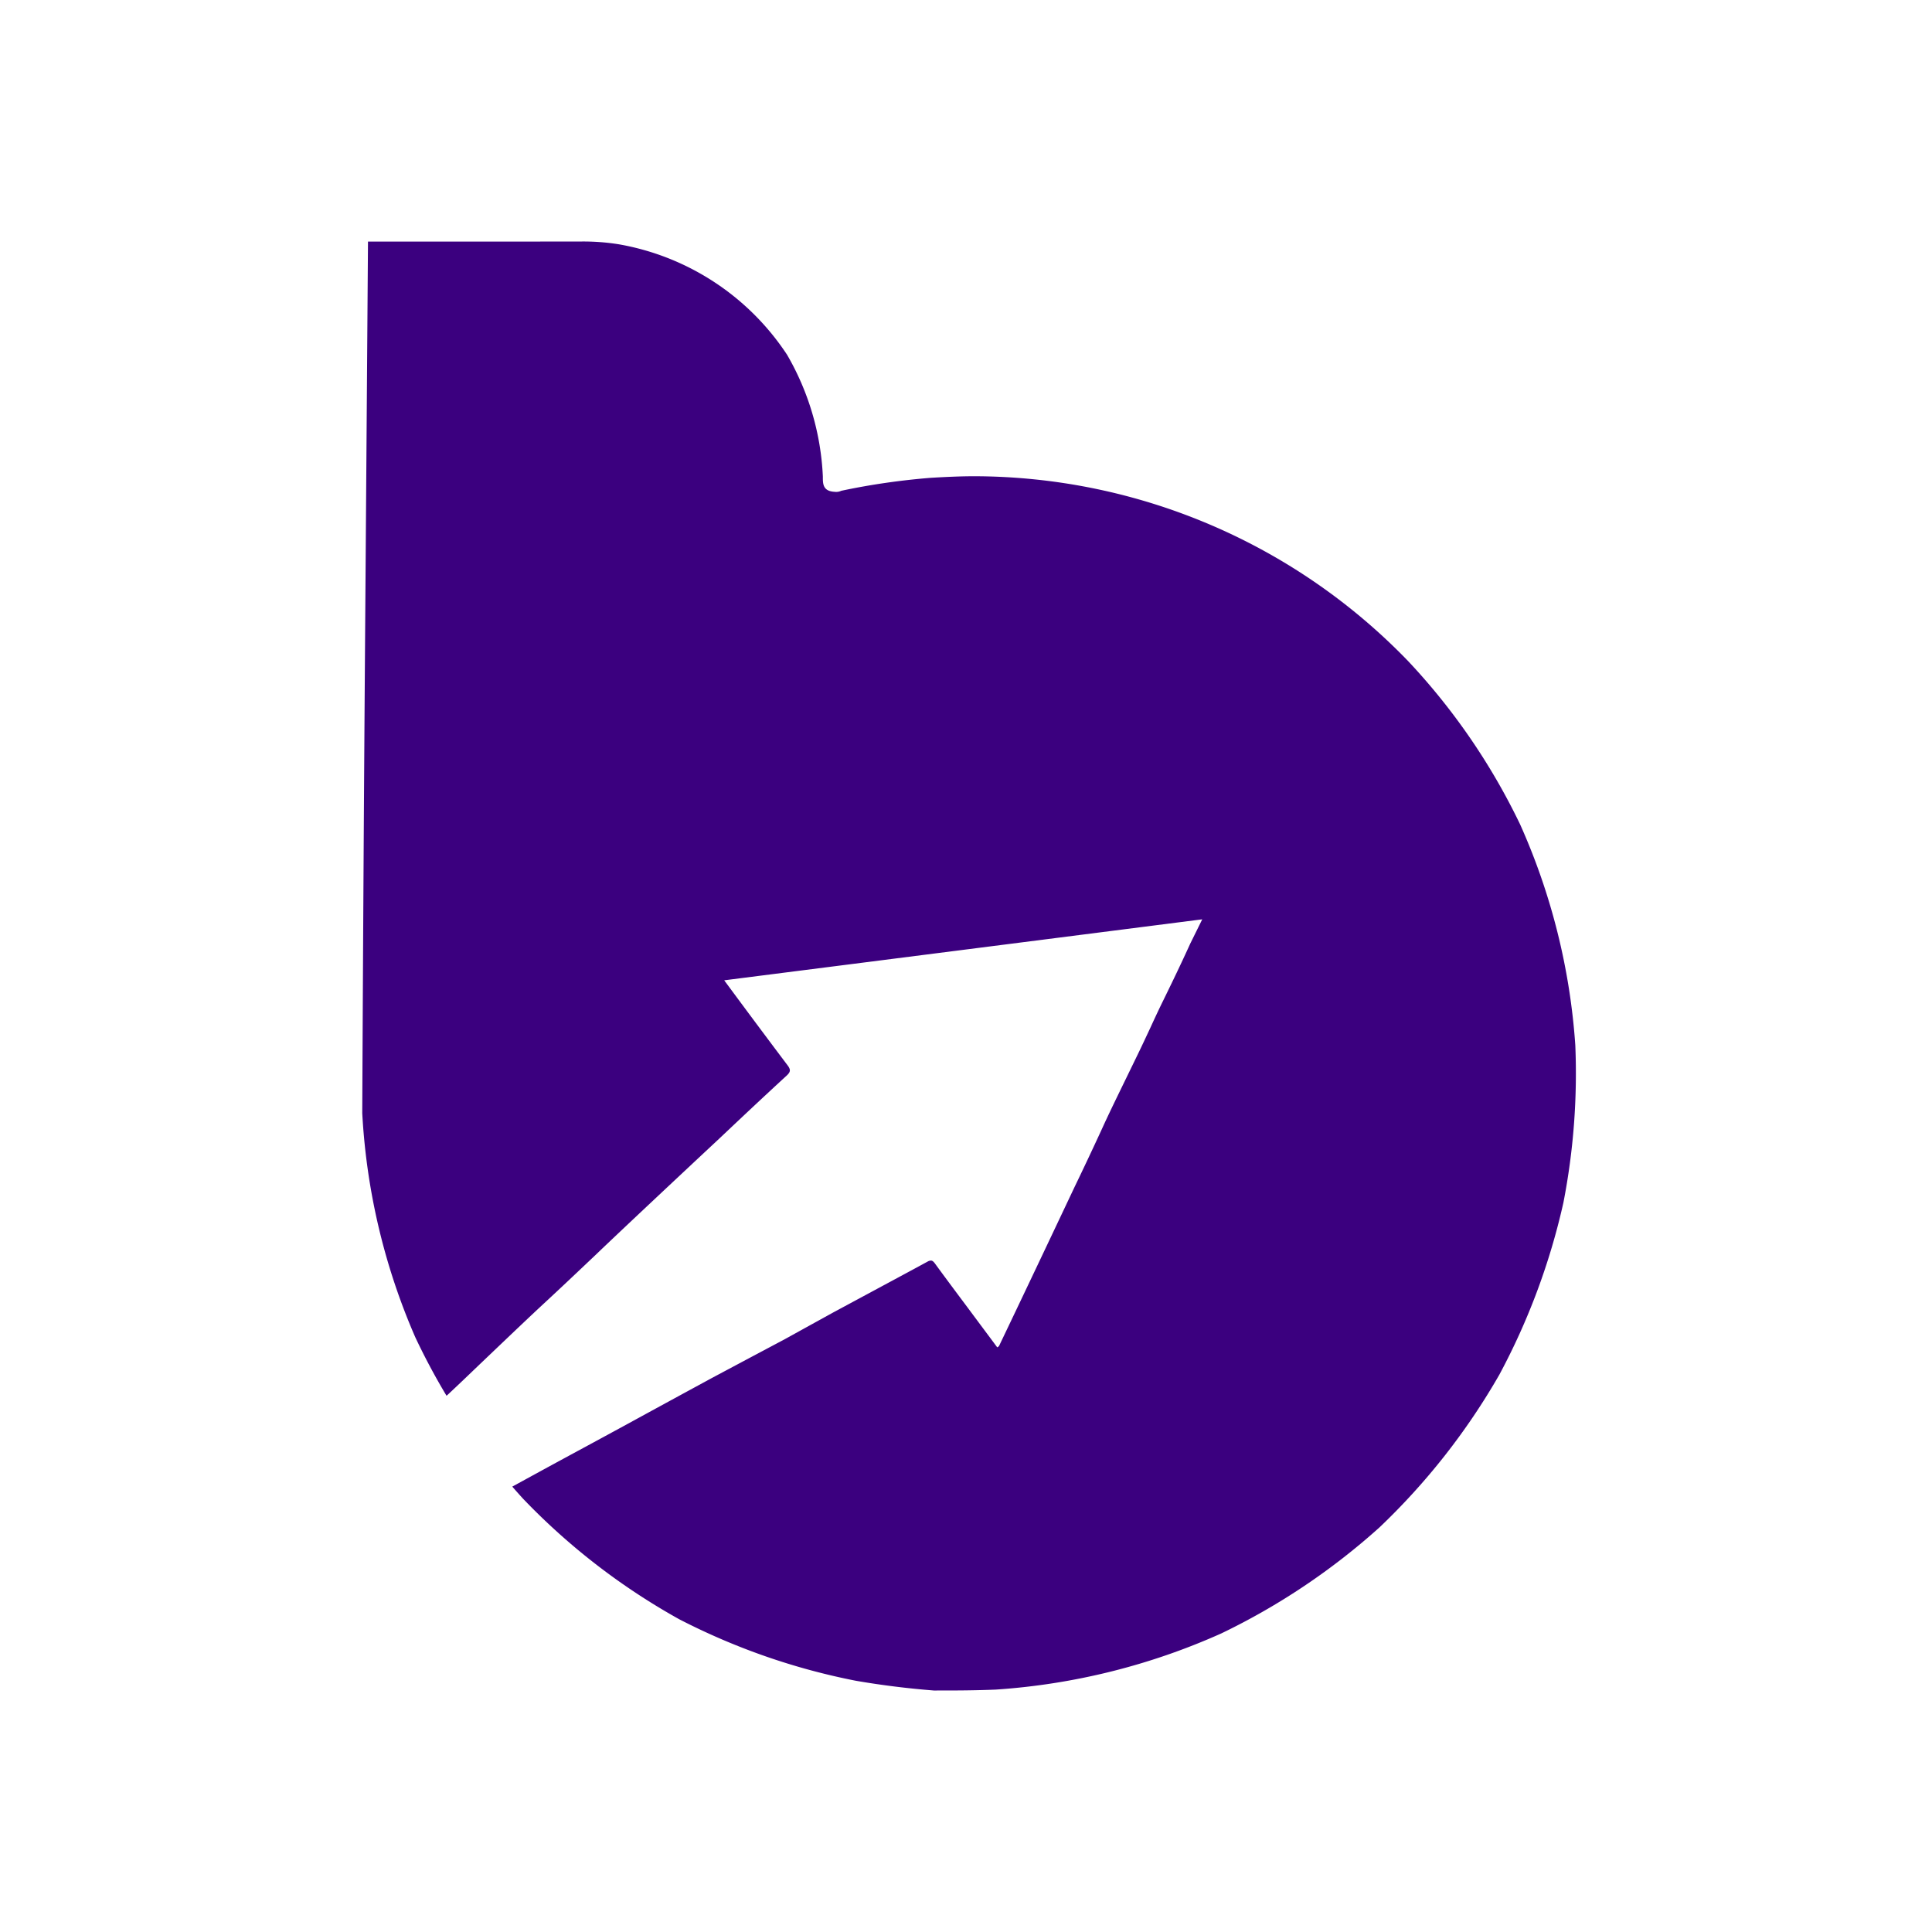 <svg xmlns="http://www.w3.org/2000/svg" width="32" height="32" fill="none"><path fill="#3B007F" fill-rule="evenodd" d="M10.254 4.047A3.723 3.723 0 0 0 9.643 4c-1.235.002-2.467.002-3.548.001l-.008 1.103-.044 6.022A2955.43 2955.43 0 0 0 6 18.437c.069 1.28.366 2.537.878 3.711.157.333.33.657.518.97l.023-.02c.198-.185.362-.343.527-.501l.001-.001.3-.286c.25-.238.499-.476.751-.71.29-.268.577-.54.863-.811l.117-.112c.516-.49 1.035-.976 1.554-1.462l.396-.37.145-.137c.318-.3.637-.599.958-.894.063-.059.068-.096.016-.166a177.75 177.75 0 0 1-.85-1.138l-.202-.273a15805.86 15805.86 0 0 0 7.918-1.01l-.082.166-.117.237c-.153.337-.314.67-.476 1-.065.134-.128.27-.19.405-.064.136-.127.272-.193.408l-.21.432c-.136.28-.273.558-.401.84a59.819 59.819 0 0 1-.45.954c-.41.867-.82 1.732-1.233 2.596l-.004.009c-.007.015-.015.032-.04.042l-.115-.155-.258-.346-.121-.163c-.181-.242-.362-.484-.54-.728-.023-.03-.041-.045-.065-.045a.12.12 0 0 0-.056.018c-.32.174-.643.347-.964.52l-.6.323-.399.22-.398.22-.604.321-.604.322c-.477.259-.953.518-1.428.778l-.549.298c-.32.173-.64.346-.96.521l-.371.203c.058.067.118.134.178.2a10.941 10.941 0 0 0 2.591 1.999c.922.475 1.906.818 2.923 1.017a14.1 14.1 0 0 0 1.291.161h.05c.305 0 .61 0 .975-.015a10.903 10.903 0 0 0 3.737-.931 11.134 11.134 0 0 0 2.618-1.755 11.137 11.137 0 0 0 1.986-2.53 11.19 11.19 0 0 0 1.061-2.85 11.2 11.2 0 0 0 .197-2.608 10.74 10.74 0 0 0-.913-3.654 10.725 10.725 0 0 0-1.854-2.705 10.01 10.01 0 0 0-7.184-3.064c-.241 0-.486.012-.724.026-.498.04-.994.111-1.483.215a.196.196 0 0 1-.109.017c-.196-.01-.196-.132-.196-.246v-.008a4.41 4.41 0 0 0-.592-2.015 4.203 4.203 0 0 0-2.783-1.83Z" clip-rule="evenodd"/></svg>